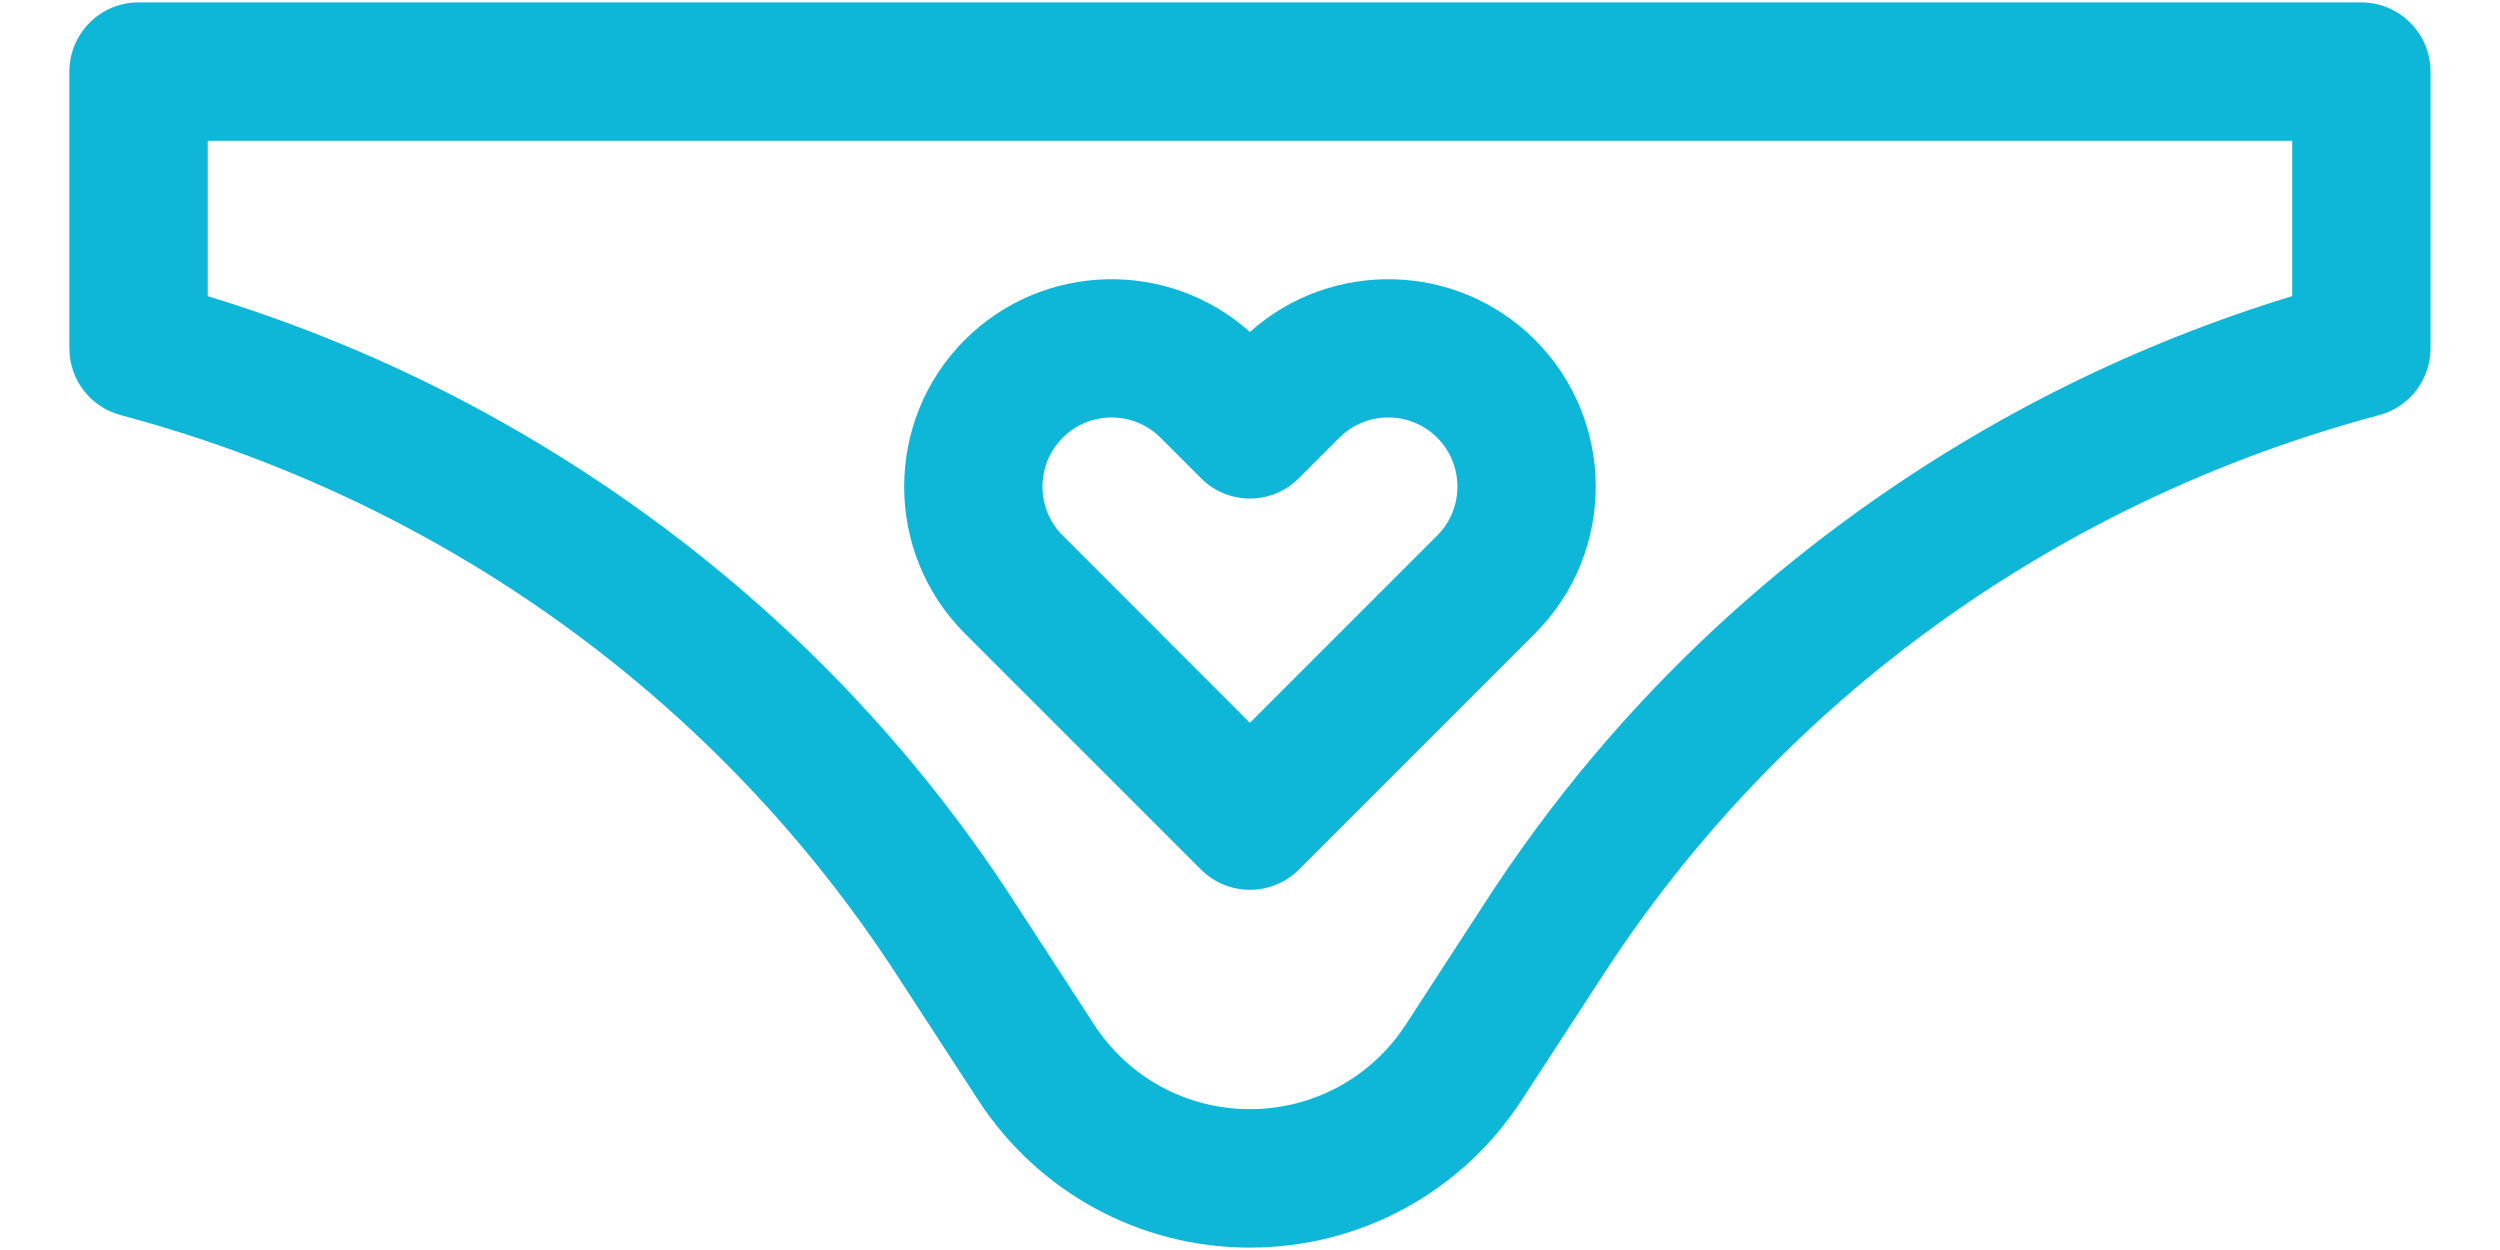 <svg width="24" height="12" viewBox="0 0 24 12" fill="none" xmlns="http://www.w3.org/2000/svg">
<path d="M22.669 0.023H1.33C0.963 0.023 0.666 0.321 0.666 0.688V3.344C0.666 3.645 0.868 3.908 1.159 3.985C4.246 4.809 6.891 6.716 8.607 9.356L9.391 10.561C9.967 11.447 10.942 11.977 11.999 11.977C13.057 11.977 14.032 11.447 14.608 10.561L15.392 9.356C17.107 6.716 19.753 4.809 22.84 3.985C23.13 3.908 23.333 3.645 23.333 3.344V0.688C23.333 0.321 23.035 0.023 22.669 0.023ZM22.005 2.843C20.511 3.299 19.112 3.992 17.84 4.907C16.418 5.929 15.22 7.183 14.278 8.632L13.495 9.837C13.164 10.345 12.605 10.648 11.999 10.648C11.393 10.648 10.835 10.345 10.504 9.837L9.721 8.632C8.779 7.183 7.58 5.929 6.159 4.907C4.886 3.992 3.488 3.299 1.994 2.843V1.352H22.005V2.843ZM11.53 8.348C11.659 8.477 11.829 8.542 11.999 8.542C12.169 8.542 12.339 8.478 12.469 8.348L14.736 6.081C15.513 5.304 15.513 4.04 14.736 3.263C13.986 2.513 12.781 2.487 11.999 3.187C11.218 2.487 10.013 2.513 9.262 3.263C8.486 4.04 8.486 5.304 9.262 6.081L11.53 8.348ZM10.202 4.202C10.46 3.943 10.882 3.943 11.141 4.202L11.53 4.591C11.654 4.716 11.823 4.786 11.999 4.786C12.175 4.786 12.344 4.716 12.469 4.591L12.858 4.202C13.117 3.943 13.538 3.943 13.797 4.202C14.056 4.461 14.056 4.883 13.797 5.141L11.999 6.939L10.202 5.141C9.943 4.883 9.943 4.461 10.202 4.202Z" fill="#0EB6D8"/>
</svg>
